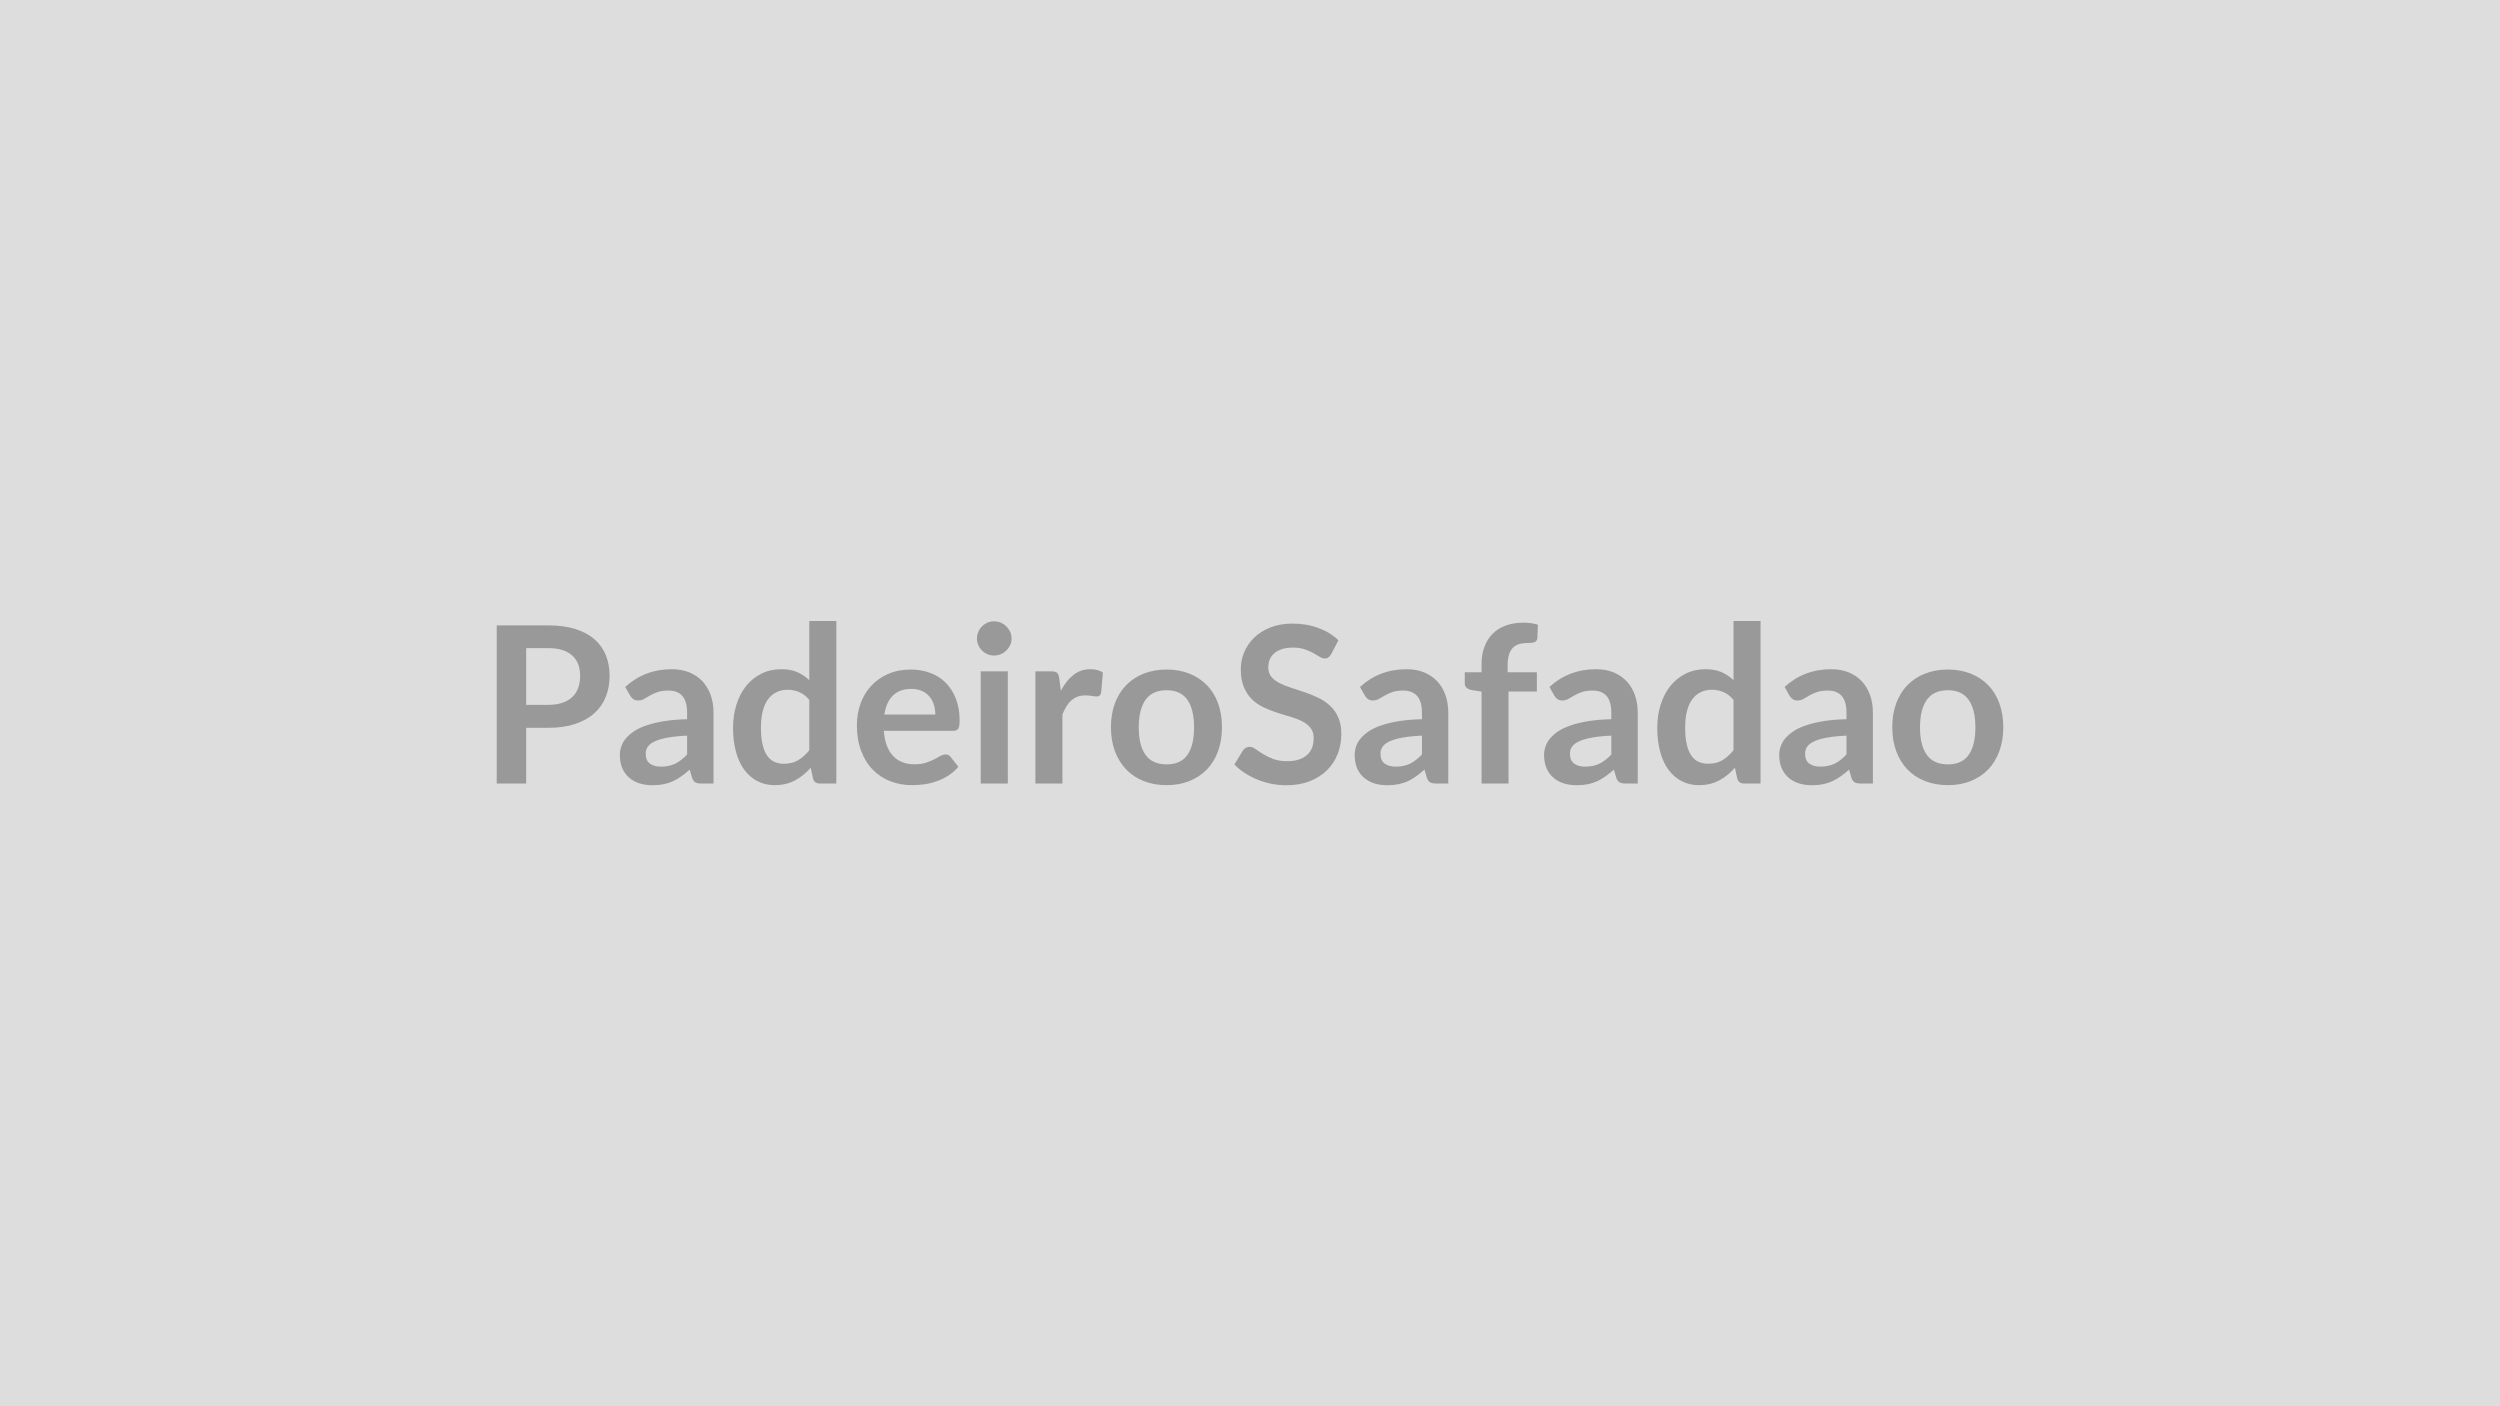 <svg xmlns="http://www.w3.org/2000/svg" width="320" height="180" viewBox="0 0 320 180"><rect width="100%" height="100%" fill="#DDDDDD"/><path fill="#999999" d="M67.35 90.22h2.81q1.04 0 1.81-.26.77-.25 1.28-.74.51-.48.76-1.17.25-.7.25-1.55 0-.81-.25-1.47t-.76-1.12q-.5-.46-1.27-.71-.77-.24-1.82-.24h-2.81zm-3.77-10.17h6.58q2.03 0 3.51.47 1.49.48 2.45 1.33.97.86 1.44 2.05t.47 2.6q0 1.47-.49 2.69-.49 1.23-1.47 2.11t-2.46 1.37-3.45.49h-2.81v7.13h-3.77zm24.37 16.53v-2.42q-1.49.07-2.52.26-1.02.19-1.63.48-.62.29-.89.69-.26.39-.26.85 0 .91.54 1.3t1.4.39q1.07 0 1.84-.38.78-.39 1.52-1.17m-7.3-7.55-.62-1.1q2.48-2.27 5.96-2.27 1.26 0 2.26.41.99.42 1.68 1.15.68.74 1.04 1.76t.36 2.24v9.07h-1.57q-.49 0-.76-.15-.26-.14-.42-.59l-.3-1.04q-.55.49-1.07.86t-1.08.63q-.56.25-1.19.38-.64.13-1.41.13-.91 0-1.68-.24-.77-.25-1.33-.74t-.87-1.21q-.31-.73-.31-1.7 0-.54.19-1.08.18-.54.59-1.03t1.07-.93q.66-.43 1.62-.75t2.23-.53q1.28-.2 2.91-.24v-.84q0-1.44-.61-2.14-.62-.69-1.78-.69-.84 0-1.39.2-.56.19-.98.44-.42.24-.76.44-.34.19-.76.19-.37 0-.62-.18-.25-.19-.4-.45m22.94 7v-6.44q-.59-.71-1.28-1-.69-.3-1.49-.3-.78 0-1.41.3-.63.29-1.08.89-.45.59-.69 1.51-.24.91-.24 2.16 0 1.26.21 2.14.2.87.58 1.42.38.56.92.8.55.25 1.22.25 1.08 0 1.83-.45.76-.45 1.43-1.28m0-16.54h3.46v20.8h-2.11q-.69 0-.87-.63l-.3-1.39q-.86 1-1.99 1.61-1.13.62-2.63.62-1.17 0-2.15-.49t-1.69-1.42-1.09-2.3q-.39-1.38-.39-3.14 0-1.6.44-2.97.43-1.37 1.24-2.38.82-1.01 1.95-1.57 1.13-.57 2.55-.57 1.2 0 2.06.38.85.38 1.52 1.02zm9.61 11.97h6.52q0-.68-.19-1.27-.19-.6-.57-1.04-.37-.45-.96-.71-.58-.26-1.35-.26-1.49 0-2.36.85-.86.86-1.09 2.43m8.82 2.08h-8.89q.08 1.11.39 1.91.31.81.81 1.33.5.53 1.2.79.69.26 1.53.26t1.45-.2 1.06-.43q.46-.24.8-.44.34-.19.67-.19.43 0 .64.32l.99 1.26q-.57.67-1.28 1.12-.72.46-1.5.73-.77.28-1.58.39-.8.11-1.56.11-1.5 0-2.78-.5-1.29-.49-2.24-1.47-.96-.97-1.5-2.41-.55-1.43-.55-3.32 0-1.47.48-2.77.47-1.29 1.36-2.25t2.17-1.52 2.89-.56q1.36 0 2.51.44 1.15.43 1.97 1.26.83.84 1.3 2.05t.47 2.76q0 .79-.17 1.06t-.64.27m3.51-7.61H129v14.36h-3.47zm3.95-4.19q0 .45-.18.84-.19.39-.49.69-.3.29-.7.47-.41.17-.87.17-.45 0-.85-.17-.4-.18-.69-.47-.3-.3-.47-.69-.18-.39-.18-.84 0-.46.18-.87.17-.4.47-.7.29-.29.69-.47.4-.17.85-.17.46 0 .87.17.4.18.7.47.3.3.49.7.18.41.18.87m6.1 5.05.21 1.63q.67-1.29 1.6-2.02.92-.74 2.18-.74 1 0 1.6.43l-.23 2.59q-.07.26-.2.36-.13.11-.36.11-.21 0-.62-.07t-.8-.07q-.58 0-1.03.16-.44.17-.8.49-.36.31-.63.76t-.51 1.02v8.85h-3.46V85.93h2.03q.53 0 .74.18.21.19.28.68m13.75-1.09q1.6 0 2.9.52 1.31.52 2.24 1.47.94.95 1.44 2.32.5 1.38.5 3.07 0 1.71-.5 3.08t-1.44 2.34q-.93.96-2.24 1.48-1.3.52-2.9.52-1.61 0-2.93-.52-1.31-.52-2.24-1.48-.93-.97-1.45-2.34-.51-1.37-.51-3.08 0-1.69.51-3.07.52-1.37 1.45-2.32t2.24-1.47q1.32-.52 2.93-.52m0 12.14q1.79 0 2.65-1.2.86-1.21.86-3.53 0-2.33-.86-3.54-.86-1.22-2.65-1.22-1.82 0-2.7 1.22-.87 1.23-.87 3.54t.87 3.52q.88 1.21 2.7 1.21m21.99-15.89-.93 1.78q-.17.29-.36.42-.19.14-.47.14-.29 0-.64-.22-.34-.22-.82-.48-.47-.27-1.11-.48-.64-.22-1.5-.22-.79 0-1.38.19-.58.19-.98.52-.4.34-.6.81-.19.47-.19 1.03 0 .71.39 1.19.4.47 1.06.81.66.33 1.5.6t1.72.57 1.72.7 1.5 1.01q.66.6 1.06 1.49.4.88.4 2.14 0 1.37-.47 2.57-.47 1.19-1.37 2.08-.91.89-2.21 1.4t-2.98.51q-.97 0-1.9-.18-.94-.19-1.8-.54t-1.62-.84-1.34-1.1l1.1-1.8q.14-.2.37-.33.22-.13.47-.13.35 0 .76.28.4.29.96.64t1.31.64q.75.28 1.8.28 1.61 0 2.49-.76.89-.76.89-2.19 0-.8-.4-1.3-.4-.51-1.06-.85t-1.5-.58-1.71-.52q-.86-.28-1.7-.67t-1.5-1.02-1.06-1.58q-.4-.94-.4-2.33 0-1.1.44-2.15t1.28-1.87q.84-.81 2.08-1.3 1.23-.49 2.82-.49 1.8 0 3.31.56t2.57 1.57m10.69 14.63v-2.42q-1.5.07-2.52.26-1.03.19-1.64.48-.62.29-.88.69-.27.39-.27.85 0 .91.54 1.3t1.41.39q1.06 0 1.84-.38.77-.39 1.52-1.17m-7.31-7.55-.62-1.1q2.48-2.27 5.97-2.27 1.26 0 2.25.41.99.42 1.68 1.15.69.74 1.04 1.76.36 1.02.36 2.24v9.07h-1.57q-.49 0-.75-.15-.27-.14-.42-.59l-.31-1.04q-.55.49-1.07.86-.51.37-1.07.63-.56.25-1.2.38t-1.41.13q-.91 0-1.68-.24-.77-.25-1.33-.74t-.87-1.21q-.3-.73-.3-1.7 0-.54.18-1.08t.59-1.03q.42-.49 1.07-.93.66-.43 1.62-.75t2.23-.53q1.28-.2 2.92-.24v-.84q0-1.44-.62-2.14-.62-.69-1.78-.69-.84 0-1.39.2-.55.19-.97.44l-.77.44q-.34.19-.76.19-.36 0-.62-.18-.25-.19-.4-.45m18.39 11.26h-3.45V88.53l-1.25-.2q-.41-.08-.65-.28-.25-.21-.25-.58v-1.42h2.15v-1.06q0-1.23.37-2.21t1.06-1.67 1.69-1.05q.99-.36 2.24-.36.99 0 1.85.26l-.07 1.74q-.02.19-.12.31-.09.12-.26.19-.16.06-.37.08t-.44.02q-.62 0-1.1.13-.49.14-.82.47-.34.32-.51.86-.18.54-.18 1.34v.95h3.74v2.47h-3.63zm13.16-3.71v-2.42q-1.49.07-2.52.26-1.02.19-1.63.48-.62.29-.89.69-.26.39-.26.85 0 .91.54 1.3t1.4.39q1.07 0 1.84-.38.78-.39 1.52-1.17m-7.3-7.55-.62-1.1q2.48-2.27 5.96-2.27 1.26 0 2.26.41.99.42 1.68 1.15.68.74 1.04 1.76t.36 2.24v9.07h-1.57q-.49 0-.76-.15-.26-.14-.42-.59l-.3-1.04q-.55.49-1.07.86t-1.08.63q-.56.25-1.19.38-.64.13-1.41.13-.91 0-1.68-.24-.77-.25-1.33-.74t-.87-1.21q-.31-.73-.31-1.7 0-.54.19-1.08.18-.54.59-1.03t1.07-.93q.66-.43 1.62-.75t2.23-.53q1.28-.2 2.91-.24v-.84q0-1.44-.61-2.14-.62-.69-1.78-.69-.84 0-1.39.2-.56.19-.98.44-.42.24-.76.44-.34.19-.76.19-.37 0-.62-.18-.25-.19-.4-.45m22.94 7v-6.44q-.59-.71-1.28-1-.69-.3-1.49-.3-.78 0-1.41.3-.63.29-1.08.89-.45.59-.69 1.51-.24.91-.24 2.16 0 1.26.21 2.14.2.87.58 1.42.38.56.92.8.55.25 1.22.25 1.08 0 1.83-.45.76-.45 1.43-1.28m0-16.54h3.46v20.8h-2.11q-.69 0-.87-.63l-.3-1.39q-.86 1-1.99 1.61-1.13.62-2.63.62-1.17 0-2.15-.49t-1.69-1.42-1.09-2.3q-.39-1.38-.39-3.14 0-1.6.44-2.97.43-1.37 1.24-2.38.82-1.01 1.95-1.57 1.13-.57 2.55-.57 1.2 0 2.06.38.85.38 1.52 1.02zm14.46 17.09v-2.42q-1.49.07-2.52.26-1.02.19-1.63.48-.62.29-.89.69-.26.39-.26.85 0 .91.54 1.3t1.4.39q1.07 0 1.84-.38.78-.39 1.52-1.17m-7.3-7.55-.62-1.1q2.48-2.27 5.96-2.27 1.26 0 2.26.41.99.42 1.68 1.15.68.74 1.04 1.76t.36 2.24v9.07h-1.57q-.49 0-.76-.15-.26-.14-.42-.59l-.3-1.04q-.55.49-1.07.86t-1.08.63q-.56.25-1.19.38-.64.13-1.41.13-.91 0-1.68-.24-.77-.25-1.33-.74t-.87-1.21q-.31-.73-.31-1.7 0-.54.19-1.08.18-.54.59-1.03t1.07-.93q.66-.43 1.62-.75t2.23-.53q1.28-.2 2.91-.24v-.84q0-1.44-.61-2.14-.62-.69-1.78-.69-.84 0-1.39.2-.56.19-.98.44-.42.24-.76.44-.34.19-.76.19-.37 0-.62-.18-.25-.19-.4-.45m20.28-3.33q1.6 0 2.91.52t2.24 1.47 1.43 2.32q.51 1.38.51 3.07 0 1.71-.51 3.08-.5 1.37-1.43 2.34-.93.96-2.24 1.48t-2.91.52q-1.61 0-2.92-.52-1.32-.52-2.25-1.48-.93-.97-1.44-2.34t-.51-3.08q0-1.69.51-3.07.51-1.37 1.44-2.32t2.25-1.47q1.31-.52 2.92-.52m0 12.14q1.79 0 2.65-1.2.87-1.21.87-3.53 0-2.33-.87-3.54-.86-1.22-2.65-1.22-1.82 0-2.69 1.22-.88 1.23-.88 3.54t.88 3.52q.87 1.21 2.69 1.21"/></svg>